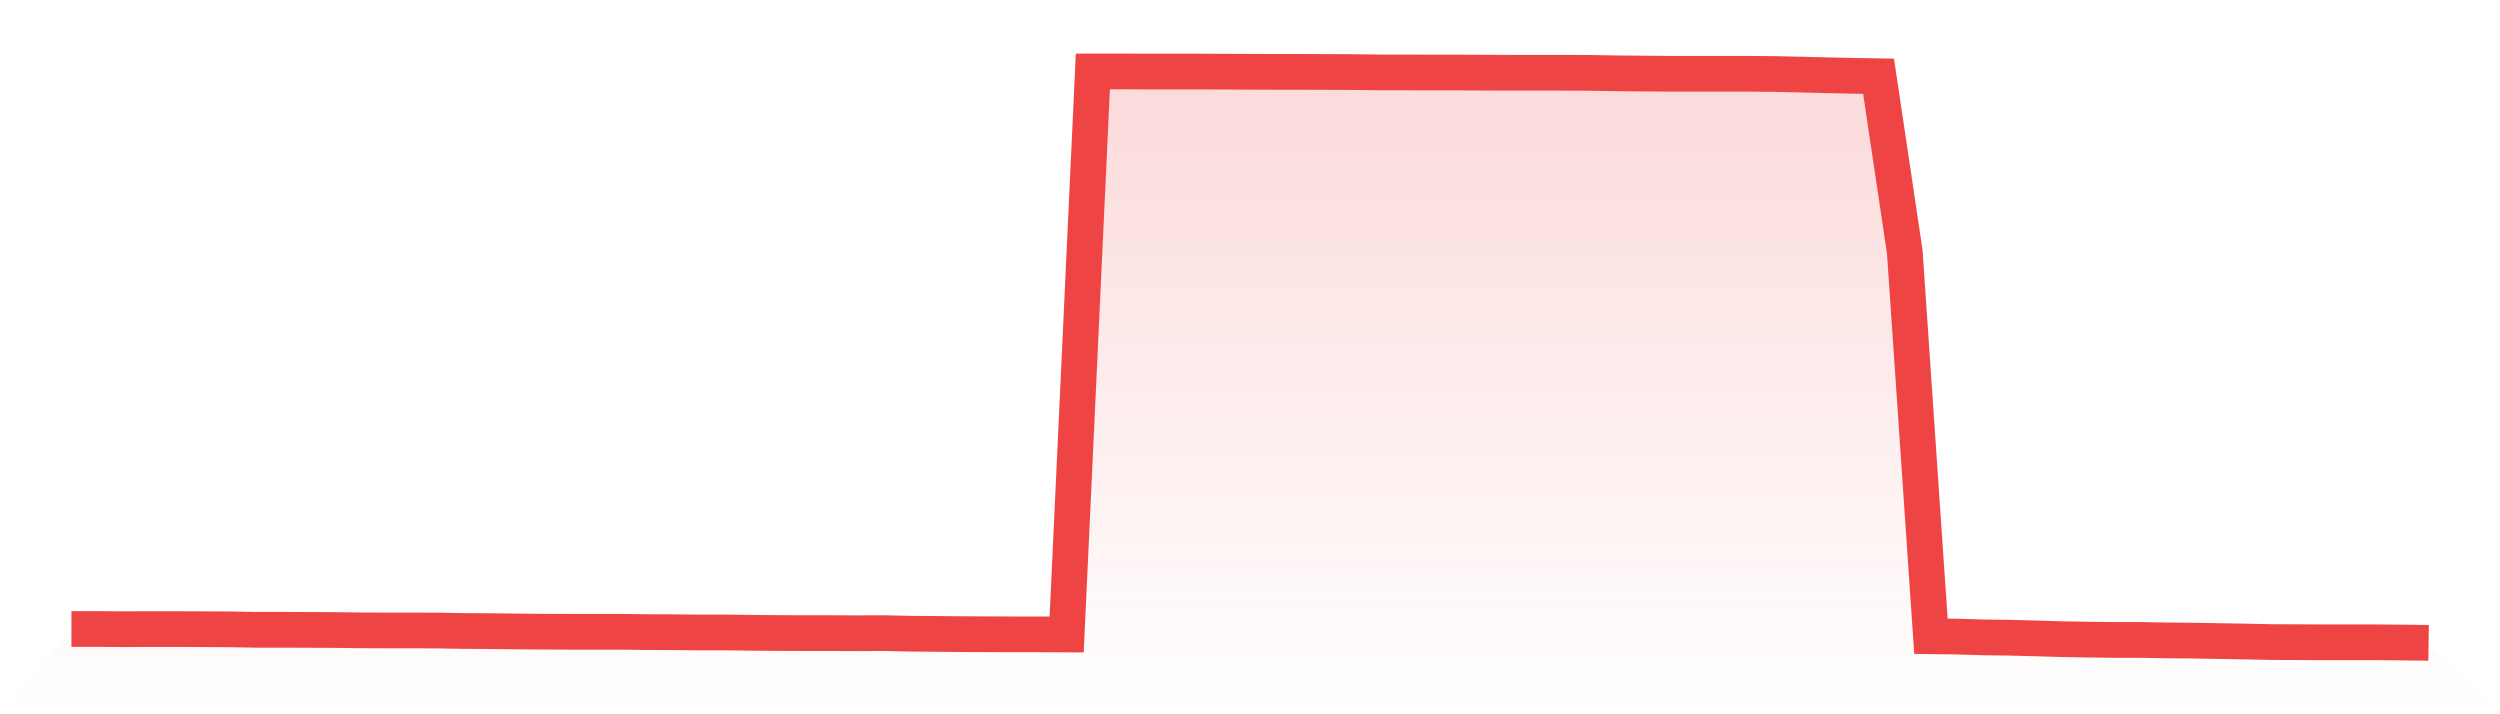 <svg viewBox="0 0 140 40" xmlns="http://www.w3.org/2000/svg">
<defs>
<linearGradient id="gradient" x1="0" x2="0" y1="0" y2="1">
<stop offset="0%" stop-color="#ef4444" stop-opacity="0.2"/>
<stop offset="100%" stop-color="#ef4444" stop-opacity="0"/>
</linearGradient>
</defs>
<path d="M4,35.224 L4,35.224 L5.467,35.224 L6.933,35.236 L8.4,35.23 L9.867,35.23 L11.333,35.236 L12.8,35.243 L14.267,35.268 L15.733,35.268 L17.2,35.274 L18.667,35.28 L20.133,35.299 L21.6,35.305 L23.067,35.305 L24.533,35.311 L26,35.336 L27.467,35.343 L28.933,35.362 L30.4,35.374 L31.867,35.38 L33.333,35.38 L34.8,35.38 L36.267,35.399 L37.733,35.405 L39.2,35.418 L40.667,35.418 L42.133,35.437 L43.6,35.449 L45.067,35.455 L46.533,35.455 L48,35.462 L49.467,35.455 L50.933,35.487 L52.4,35.499 L53.867,35.512 L55.333,35.518 L56.8,35.524 L58.267,35.524 L59.733,35.531 L61.2,4 L62.667,4 L64.133,4.006 L65.6,4.006 L67.067,4.006 L68.533,4.013 L70,4.019 L71.467,4.025 L72.933,4.025 L74.4,4.031 L75.867,4.038 L77.333,4.056 L78.8,4.056 L80.267,4.063 L81.733,4.063 L83.2,4.069 L84.667,4.075 L86.133,4.075 L87.6,4.075 L89.067,4.081 L90.533,4.106 L92,4.119 L93.467,4.131 L94.933,4.131 L96.4,4.131 L97.867,4.131 L99.333,4.144 L100.8,4.175 L102.267,4.213 L103.733,4.244 L105.2,4.269 L106.667,14.103 L108.133,35.631 L109.6,35.649 L111.067,35.693 L112.533,35.712 L114,35.75 L115.467,35.793 L116.933,35.818 L118.4,35.837 L119.867,35.837 L121.333,35.862 L122.8,35.875 L124.267,35.9 L125.733,35.925 L127.2,35.956 L128.667,35.962 L130.133,35.969 L131.6,35.969 L133.067,35.969 L134.533,35.981 L136,36 L140,40 L0,40 z" fill="url(#gradient)"/>
<path d="M4,35.224 L4,35.224 L5.467,35.224 L6.933,35.236 L8.4,35.23 L9.867,35.23 L11.333,35.236 L12.8,35.243 L14.267,35.268 L15.733,35.268 L17.2,35.274 L18.667,35.28 L20.133,35.299 L21.6,35.305 L23.067,35.305 L24.533,35.311 L26,35.336 L27.467,35.343 L28.933,35.362 L30.4,35.374 L31.867,35.38 L33.333,35.38 L34.8,35.38 L36.267,35.399 L37.733,35.405 L39.2,35.418 L40.667,35.418 L42.133,35.437 L43.6,35.449 L45.067,35.455 L46.533,35.455 L48,35.462 L49.467,35.455 L50.933,35.487 L52.4,35.499 L53.867,35.512 L55.333,35.518 L56.8,35.524 L58.267,35.524 L59.733,35.531 L61.2,4 L62.667,4 L64.133,4.006 L65.6,4.006 L67.067,4.006 L68.533,4.013 L70,4.019 L71.467,4.025 L72.933,4.025 L74.4,4.031 L75.867,4.038 L77.333,4.056 L78.8,4.056 L80.267,4.063 L81.733,4.063 L83.2,4.069 L84.667,4.075 L86.133,4.075 L87.6,4.075 L89.067,4.081 L90.533,4.106 L92,4.119 L93.467,4.131 L94.933,4.131 L96.4,4.131 L97.867,4.131 L99.333,4.144 L100.8,4.175 L102.267,4.213 L103.733,4.244 L105.2,4.269 L106.667,14.103 L108.133,35.631 L109.6,35.649 L111.067,35.693 L112.533,35.712 L114,35.75 L115.467,35.793 L116.933,35.818 L118.4,35.837 L119.867,35.837 L121.333,35.862 L122.8,35.875 L124.267,35.9 L125.733,35.925 L127.2,35.956 L128.667,35.962 L130.133,35.969 L131.6,35.969 L133.067,35.969 L134.533,35.981 L136,36" fill="none" stroke="#ef4444" stroke-width="2"/>
</svg>